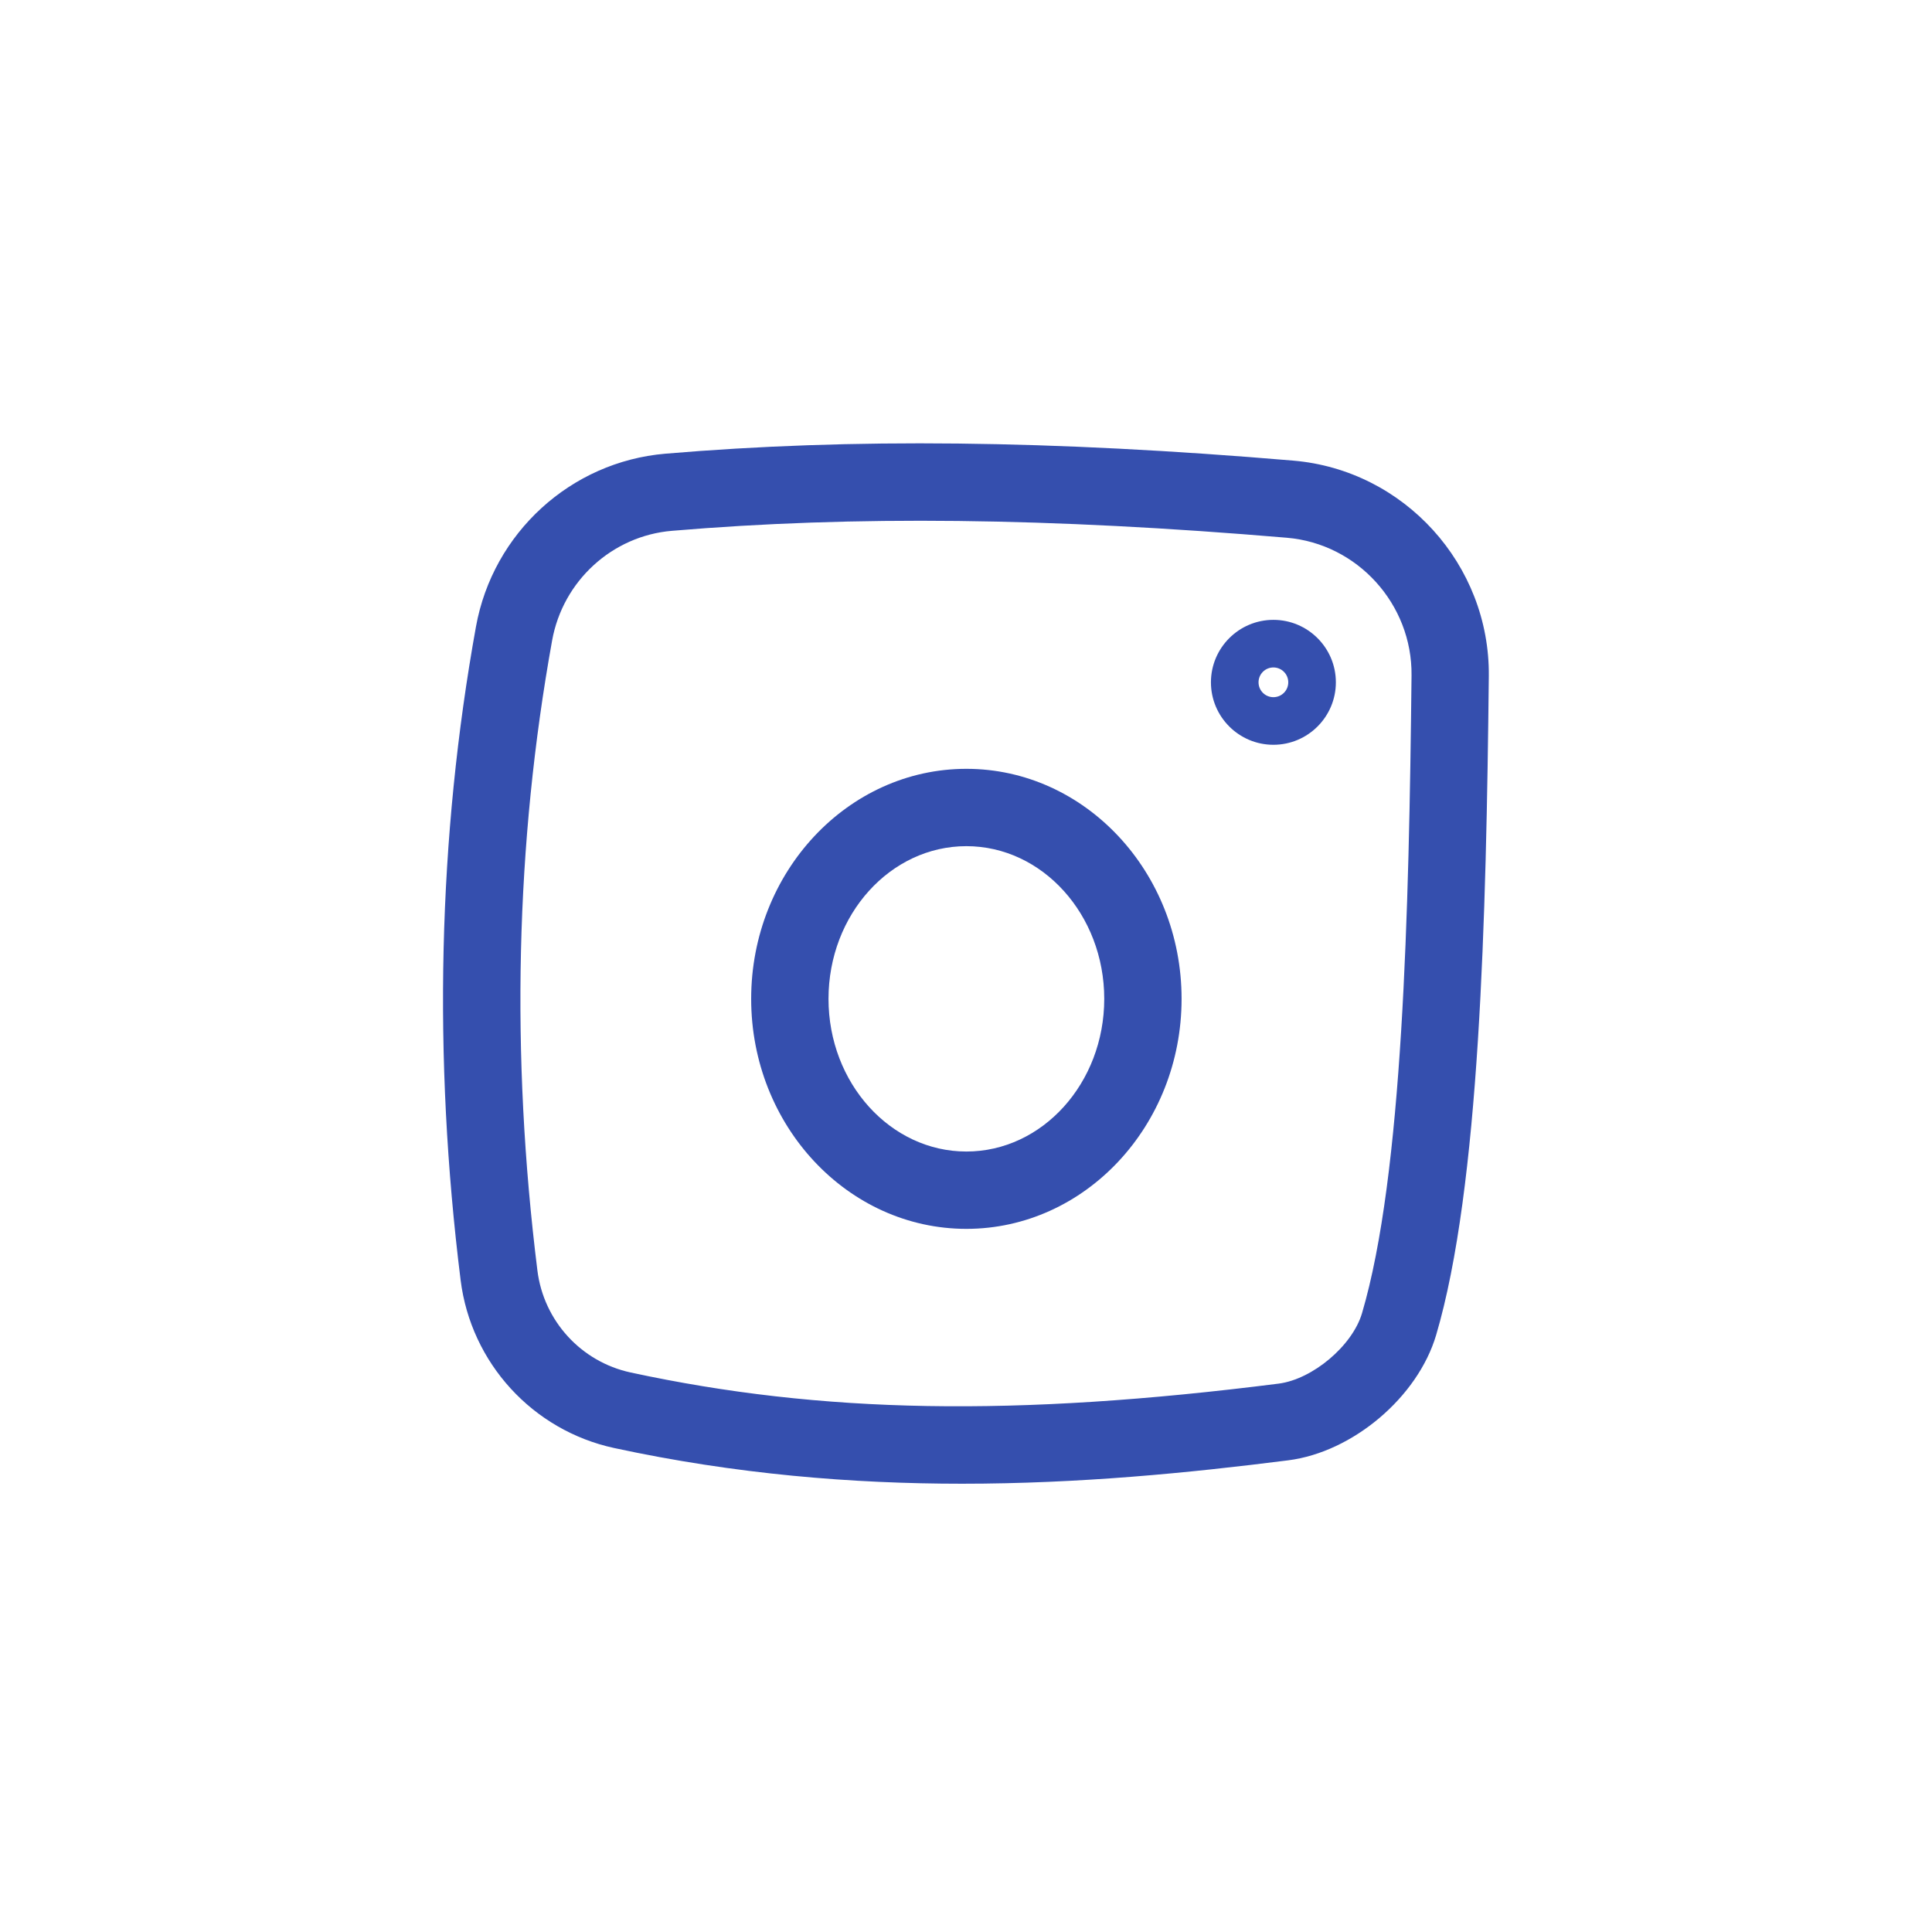 <?xml version="1.0" encoding="UTF-8"?>
<svg id="Layer_2" xmlns="http://www.w3.org/2000/svg" version="1.1" viewBox="0 0 360 360">
  <!-- Generator: Adobe Illustrator 29.2.1, SVG Export Plug-In . SVG Version: 2.1.0 Build 116)  -->
  <defs>
    <style>
      .st0 {
        fill: #354fae;
      }
    </style>
  </defs>
  <path class="st0" d="M179.27,276.47c-20.45,0-42.18-1.76-64.82-6.65-15.2-3.28-26.7-15.86-28.62-31.29-5.18-41.59-4.22-82.56,2.86-121.76,3.16-17.48,17.67-30.73,35.28-32.23h0c34.68-2.94,71.86-2.53,117.01,1.29,20.66,1.75,36.66,19.38,36.44,40.16-.48,44.97-1.68,95.25-9.82,122.79-3.42,11.55-15.52,21.8-27.56,23.33-18.51,2.35-38.92,4.36-60.78,4.36ZM125.2,98.91c-11.14.94-20.32,9.34-22.32,20.43-6.82,37.77-7.74,77.27-2.74,117.42,1.17,9.36,8.14,16.99,17.36,18.98,35.57,7.68,71.68,8.3,120.74,2.08,6.35-.81,13.76-7.06,15.55-13.12,7.61-25.76,8.76-74.86,9.23-118.86.14-13.27-10.07-24.53-23.24-25.64-44.32-3.75-80.73-4.15-114.58-1.29h0Z"/>
  <path class="st0" d="M180.07,228.98c-22.11,0-40.1-19.23-40.1-42.86s17.99-42.86,40.1-42.86,40.1,19.23,40.1,42.86-17.99,42.86-40.1,42.86ZM180.07,157.67c-14.17,0-25.69,12.76-25.69,28.45s11.53,28.45,25.69,28.45,25.69-12.76,25.69-28.45-11.53-28.45-25.69-28.45Z"/>
  <path class="st0" d="M237.28,138.78c-6.42,0-11.64-5.22-11.64-11.64s5.22-11.64,11.64-11.64,11.64,5.22,11.64,11.64-5.22,11.64-11.64,11.64ZM237.28,124.37c-1.53,0-2.77,1.24-2.77,2.77s1.24,2.77,2.77,2.77,2.77-1.24,2.77-2.77-1.24-2.77-2.77-2.77Z"/>
</svg>